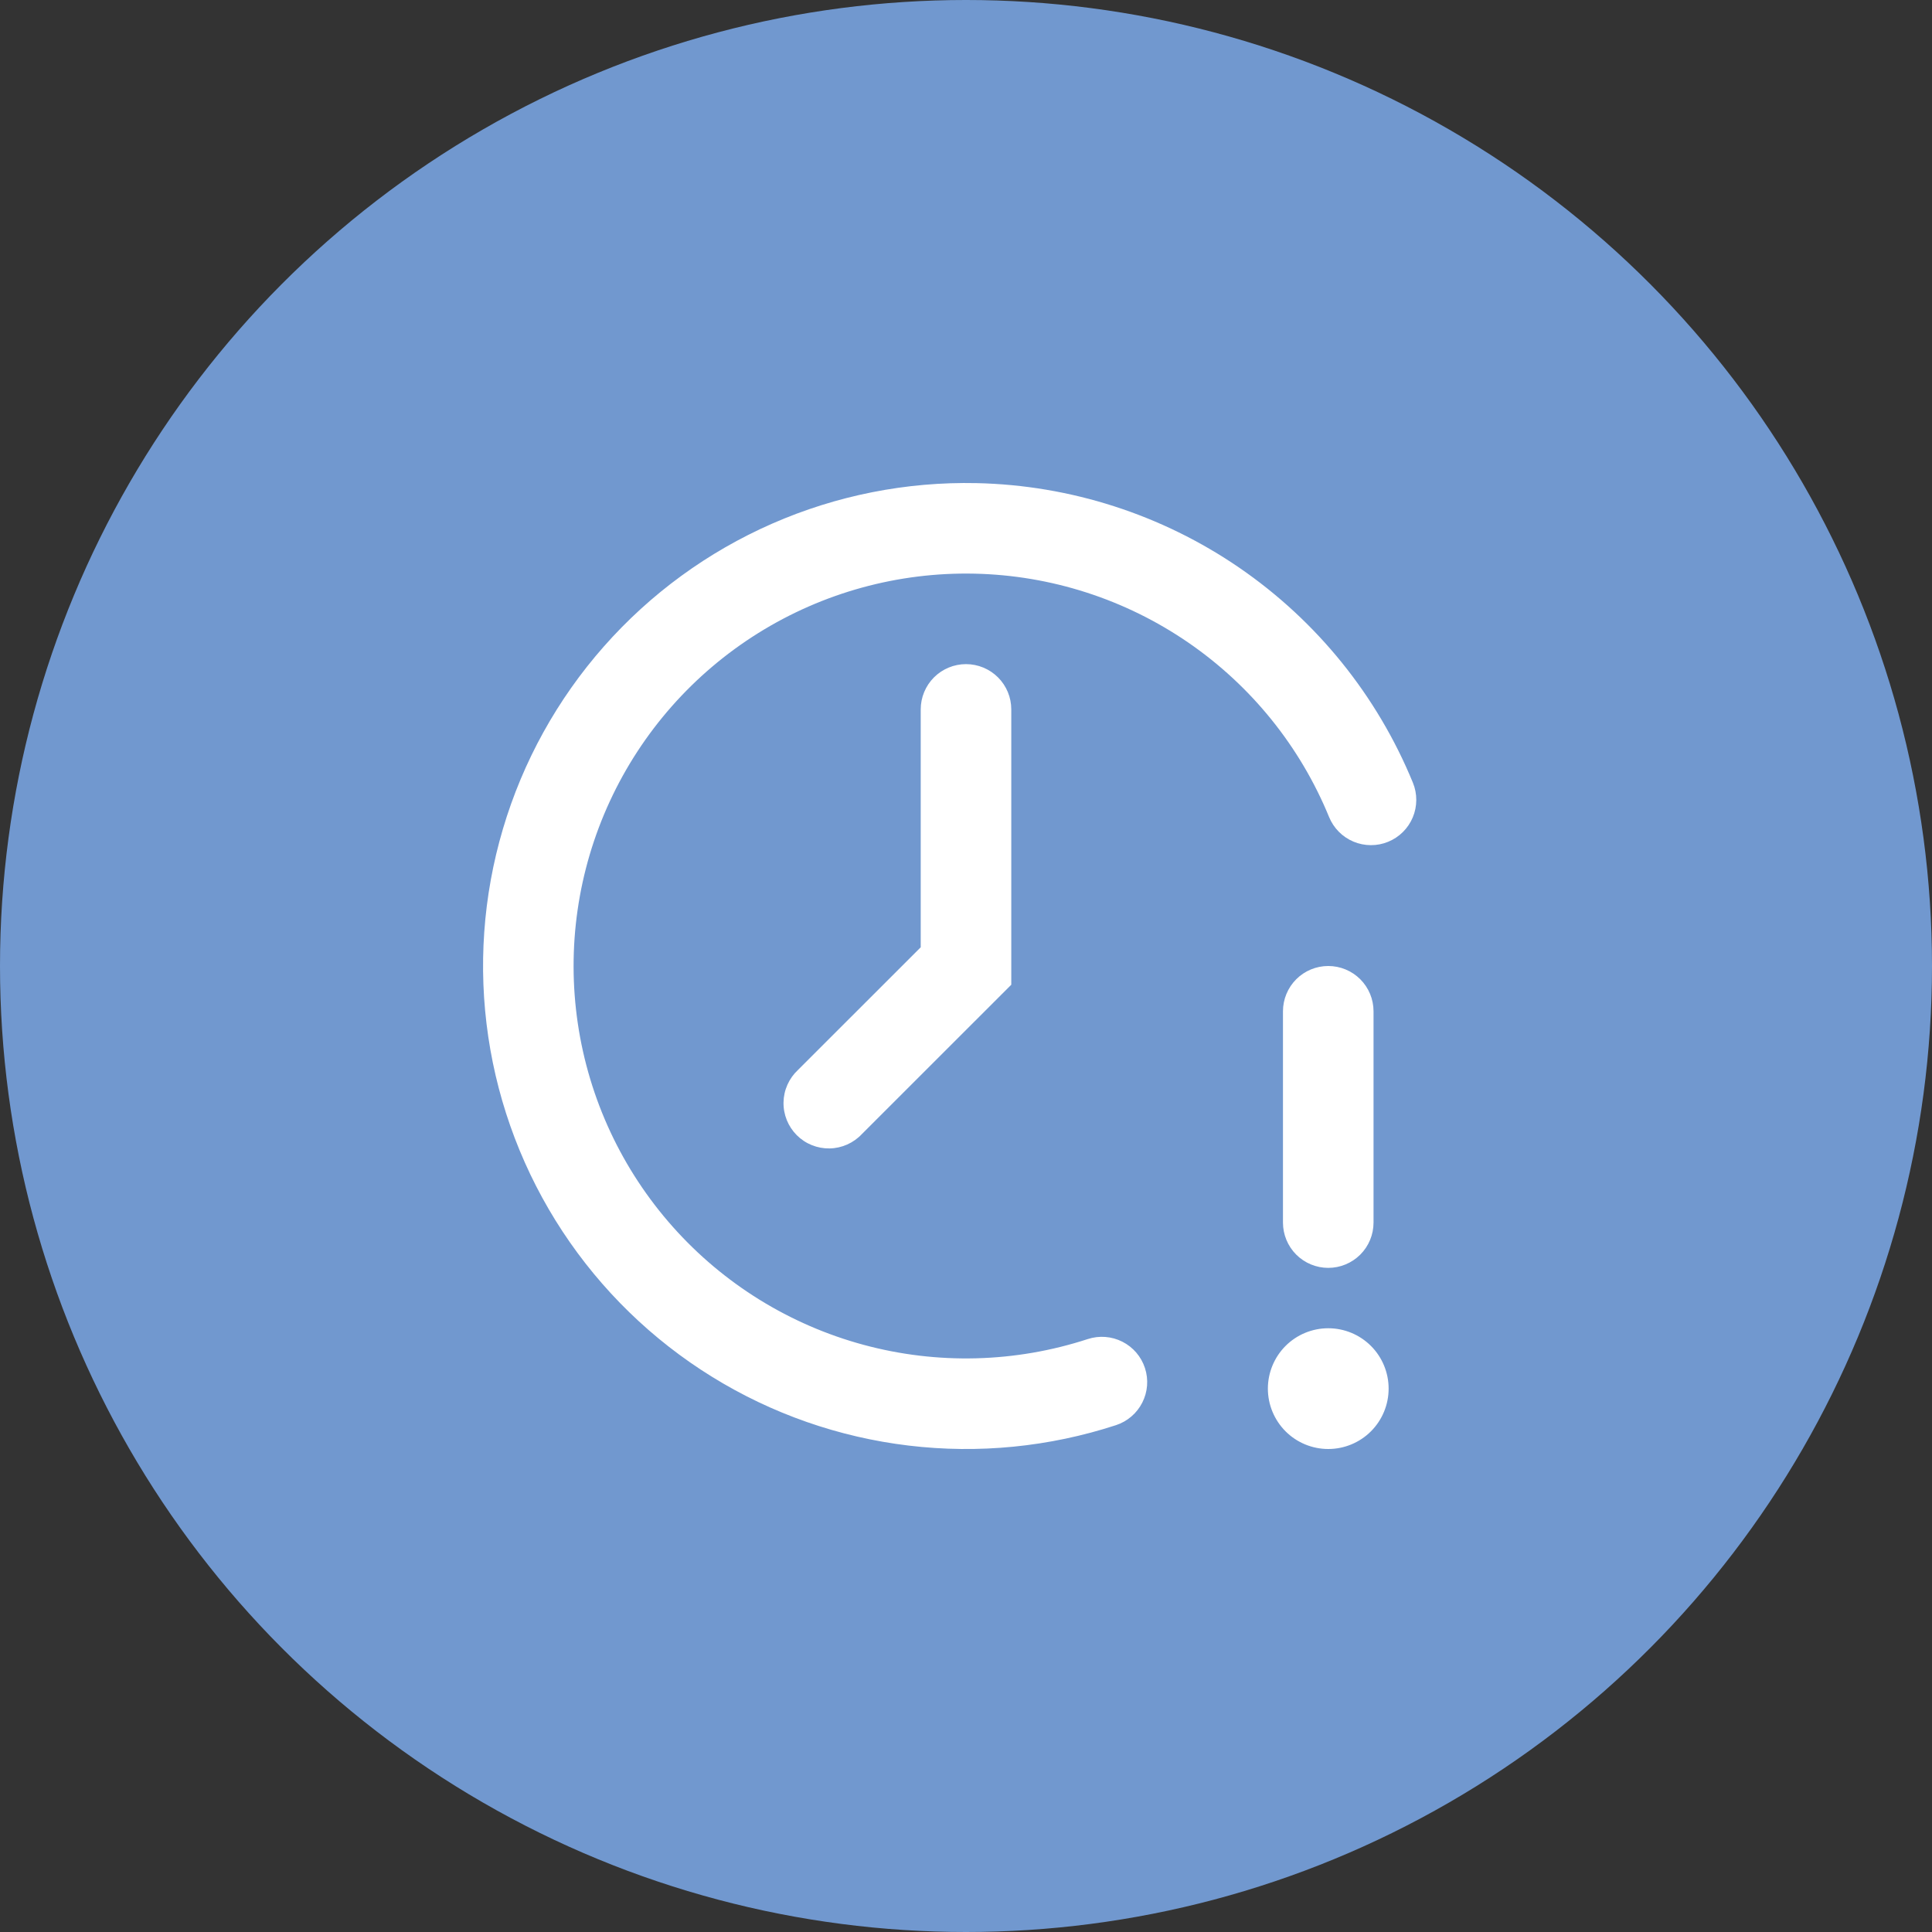 <svg width="80" height="80" viewBox="0 0 80 80" fill="none" xmlns="http://www.w3.org/2000/svg">
<rect x="0" y="0" width="80" height="80" fill="#333333" stroke="none"/>
<circle cx="40" cy="40" r="40" fill="#7198CF"/>
<g clip-path="url(#clip0_537_126)">
<path fill-rule="evenodd" clip-rule="evenodd" d="M40.438 20.005C37.528 19.942 34.639 20.514 31.973 21.683C29.308 22.851 26.929 24.587 25.004 26.77C23.078 28.953 21.652 31.53 20.826 34.321C19.999 37.111 19.792 40.049 20.218 42.928C20.644 45.807 21.693 48.559 23.293 50.991C24.892 53.422 27.003 55.476 29.478 57.007C31.953 58.539 34.733 59.512 37.623 59.858C40.513 60.205 43.443 59.916 46.21 59.013C46.683 58.858 47.075 58.522 47.3 58.078C47.525 57.635 47.565 57.12 47.41 56.648C47.256 56.175 46.92 55.783 46.476 55.558C46.033 55.333 45.518 55.293 45.045 55.447C42.038 56.429 38.81 56.512 35.757 55.686C32.704 54.86 29.958 53.161 27.857 50.797C25.755 48.433 24.389 45.508 23.926 42.379C23.463 39.25 23.923 36.054 25.25 33.183C26.577 30.311 28.713 27.89 31.396 26.215C34.08 24.54 37.193 23.685 40.355 23.754C43.518 23.823 46.591 24.813 49.199 26.604C51.806 28.394 53.835 30.906 55.035 33.833C55.224 34.293 55.587 34.659 56.046 34.851C56.273 34.946 56.517 34.995 56.763 34.996C57.01 34.997 57.254 34.95 57.481 34.856C57.709 34.763 57.916 34.626 58.091 34.452C58.266 34.279 58.405 34.072 58.5 33.845C58.595 33.618 58.644 33.374 58.645 33.128C58.646 32.882 58.599 32.638 58.505 32.41C57.028 28.808 54.531 25.716 51.322 23.512C48.112 21.309 44.33 20.09 40.438 20.005ZM41.875 29.375C41.875 28.878 41.678 28.401 41.326 28.049C40.974 27.698 40.497 27.5 40 27.5C39.503 27.5 39.026 27.698 38.674 28.049C38.323 28.401 38.125 28.878 38.125 29.375V39.225L33.04 44.307C32.856 44.479 32.708 44.686 32.606 44.916C32.503 45.146 32.448 45.394 32.444 45.646C32.439 45.898 32.486 46.148 32.58 46.382C32.674 46.615 32.815 46.827 32.992 47.005C33.17 47.183 33.383 47.324 33.616 47.418C33.85 47.512 34.1 47.558 34.351 47.554C34.603 47.55 34.851 47.494 35.081 47.392C35.311 47.289 35.518 47.142 35.69 46.958L41.325 41.325L41.875 40.775V29.375ZM57.5 57.5C57.5 58.163 57.237 58.799 56.768 59.268C56.299 59.737 55.663 60 55 60C54.337 60 53.701 59.737 53.232 59.268C52.764 58.799 52.5 58.163 52.5 57.5C52.5 56.837 52.764 56.201 53.232 55.732C53.701 55.263 54.337 55 55 55C55.663 55 56.299 55.263 56.768 55.732C57.237 56.201 57.5 56.837 57.5 57.5ZM56.875 41.875C56.875 41.378 56.678 40.901 56.326 40.549C55.974 40.197 55.497 40 55 40C54.503 40 54.026 40.197 53.674 40.549C53.323 40.901 53.125 41.378 53.125 41.875V50.625C53.125 51.122 53.323 51.599 53.674 51.951C54.026 52.302 54.503 52.5 55 52.5C55.497 52.5 55.974 52.302 56.326 51.951C56.678 51.599 56.875 51.122 56.875 50.625V41.875Z" fill="white"/>
</g>
<defs>
<clipPath id="clip0_537_126">
<rect width="40" height="40" fill="white" transform="translate(20 20)"/>
</clipPath>
</defs>
</svg>

